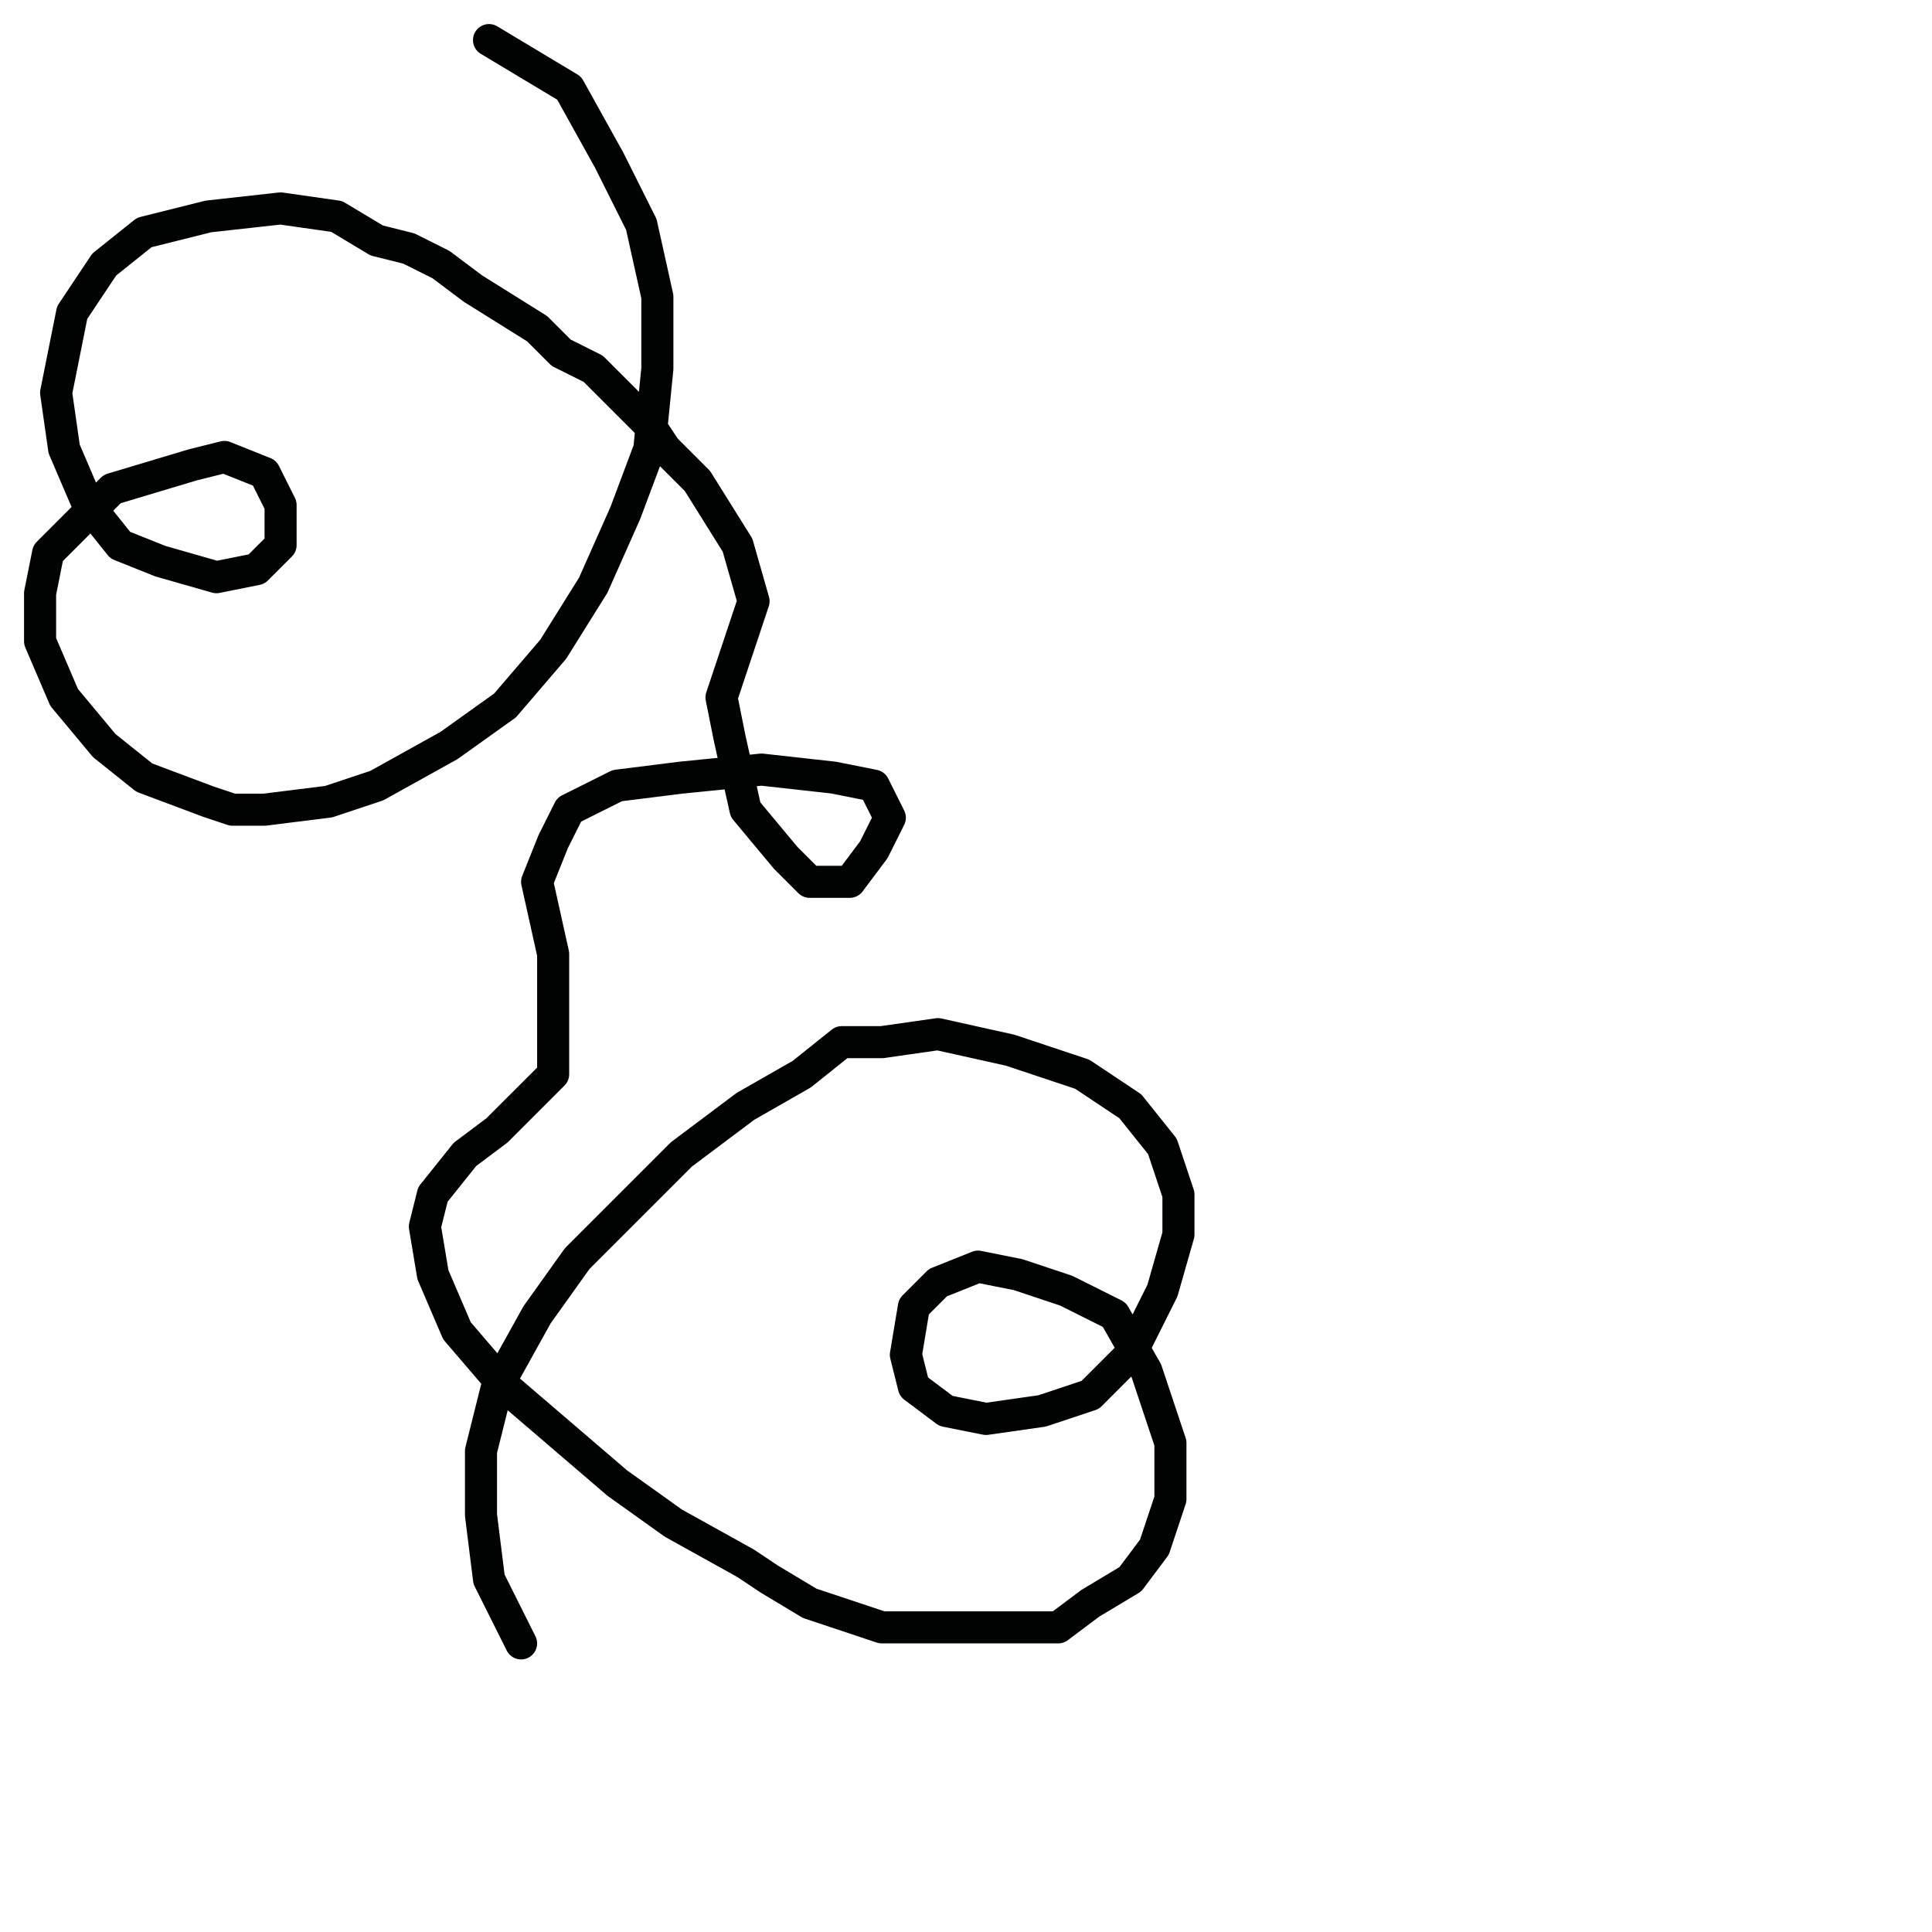 <?xml version="1.0" encoding="utf-8"?>
<!-- Generator: Adobe Illustrator 24.1.2, SVG Export Plug-In . SVG Version: 6.00 Build 0)  -->
<svg version="1.1" id="Ebene_1" xmlns="http://www.w3.org/2000/svg" xmlns:xlink="http://www.w3.org/1999/xlink" x="0px" y="0px"
	 viewBox="0 0 24.1 24.1" style="enable-background:new 0 0 24.1 24.1;" xml:space="preserve">
<style type="text/css">
	.st0{fill:none;stroke:#010202;stroke-width:0.4;stroke-linecap:round;stroke-linejoin:round;}
</style>
<polyline class="st0" points="6.1,0.5 7.1,1.1 7.6,2 8,2.8 8.2,3.7 8.2,4.6 8.1,5.6 7.8,6.4 7.4,7.3 6.9,8.1 6.3,8.8 5.6,9.3 
	4.7,9.8 4.1,10 3.3,10.1 2.9,10.1 2.6,10 1.8,9.7 1.3,9.3 0.8,8.7 0.5,8 0.5,7.4 0.6,6.9 1,6.5 1.4,6.1 2.4,5.8 2.8,5.7 3.3,5.9 
	3.5,6.3 3.5,6.8 3.2,7.1 2.7,7.2 2,7 1.5,6.8 1.1,6.3 0.8,5.6 0.7,4.9 0.8,4.4 0.9,3.9 1.3,3.3 1.8,2.9 2.6,2.7 3.5,2.6 4.2,2.7 
	4.7,3 5.1,3.1 5.5,3.3 5.9,3.6 6.7,4.1 7,4.4 7.4,4.6 8.1,5.3 8.3,5.6 8.7,6 9.2,6.8 9.4,7.5 9.2,8.1 9,8.7 9.1,9.2 9.3,10.1 
	9.8,10.7 10.1,11 10.6,11 10.9,10.6 11.1,10.2 10.9,9.8 10.4,9.7 9.5,9.6 8.5,9.7 7.7,9.8 7.1,10.1 6.9,10.5 6.7,11 6.9,11.9 
	6.9,12.8 6.9,13.4 6.5,13.8 6.2,14.1 5.8,14.4 5.4,14.9 5.3,15.3 5.4,15.9 5.7,16.6 6.3,17.3 7,17.9 7.7,18.5 8.4,19 9.3,19.5 
	9.6,19.7 10.1,20 11,20.3 11.4,20.3 11.8,20.3 12.3,20.3 12.7,20.3 13.2,20.3 13.6,20 14.1,19.7 14.4,19.3 14.6,18.7 14.6,18 
	14.3,17.1 13.9,16.4 13.3,16.1 12.7,15.9 12.2,15.8 11.7,16 11.4,16.3 11.3,16.9 11.4,17.3 11.8,17.6 12.3,17.7 13,17.6 13.6,17.4 
	14.1,16.9 14.5,16.1 14.7,15.4 14.7,14.9 14.5,14.3 14.1,13.8 13.5,13.4 12.6,13.1 11.7,12.9 11,13 10.5,13 10,13.4 9.3,13.8 
	8.9,14.1 8.5,14.4 7.9,15 7.6,15.3 7.2,15.7 6.7,16.4 6.2,17.3 6,18.1 6,18.9 6.1,19.7 6.5,20.5 "/>
</svg>
